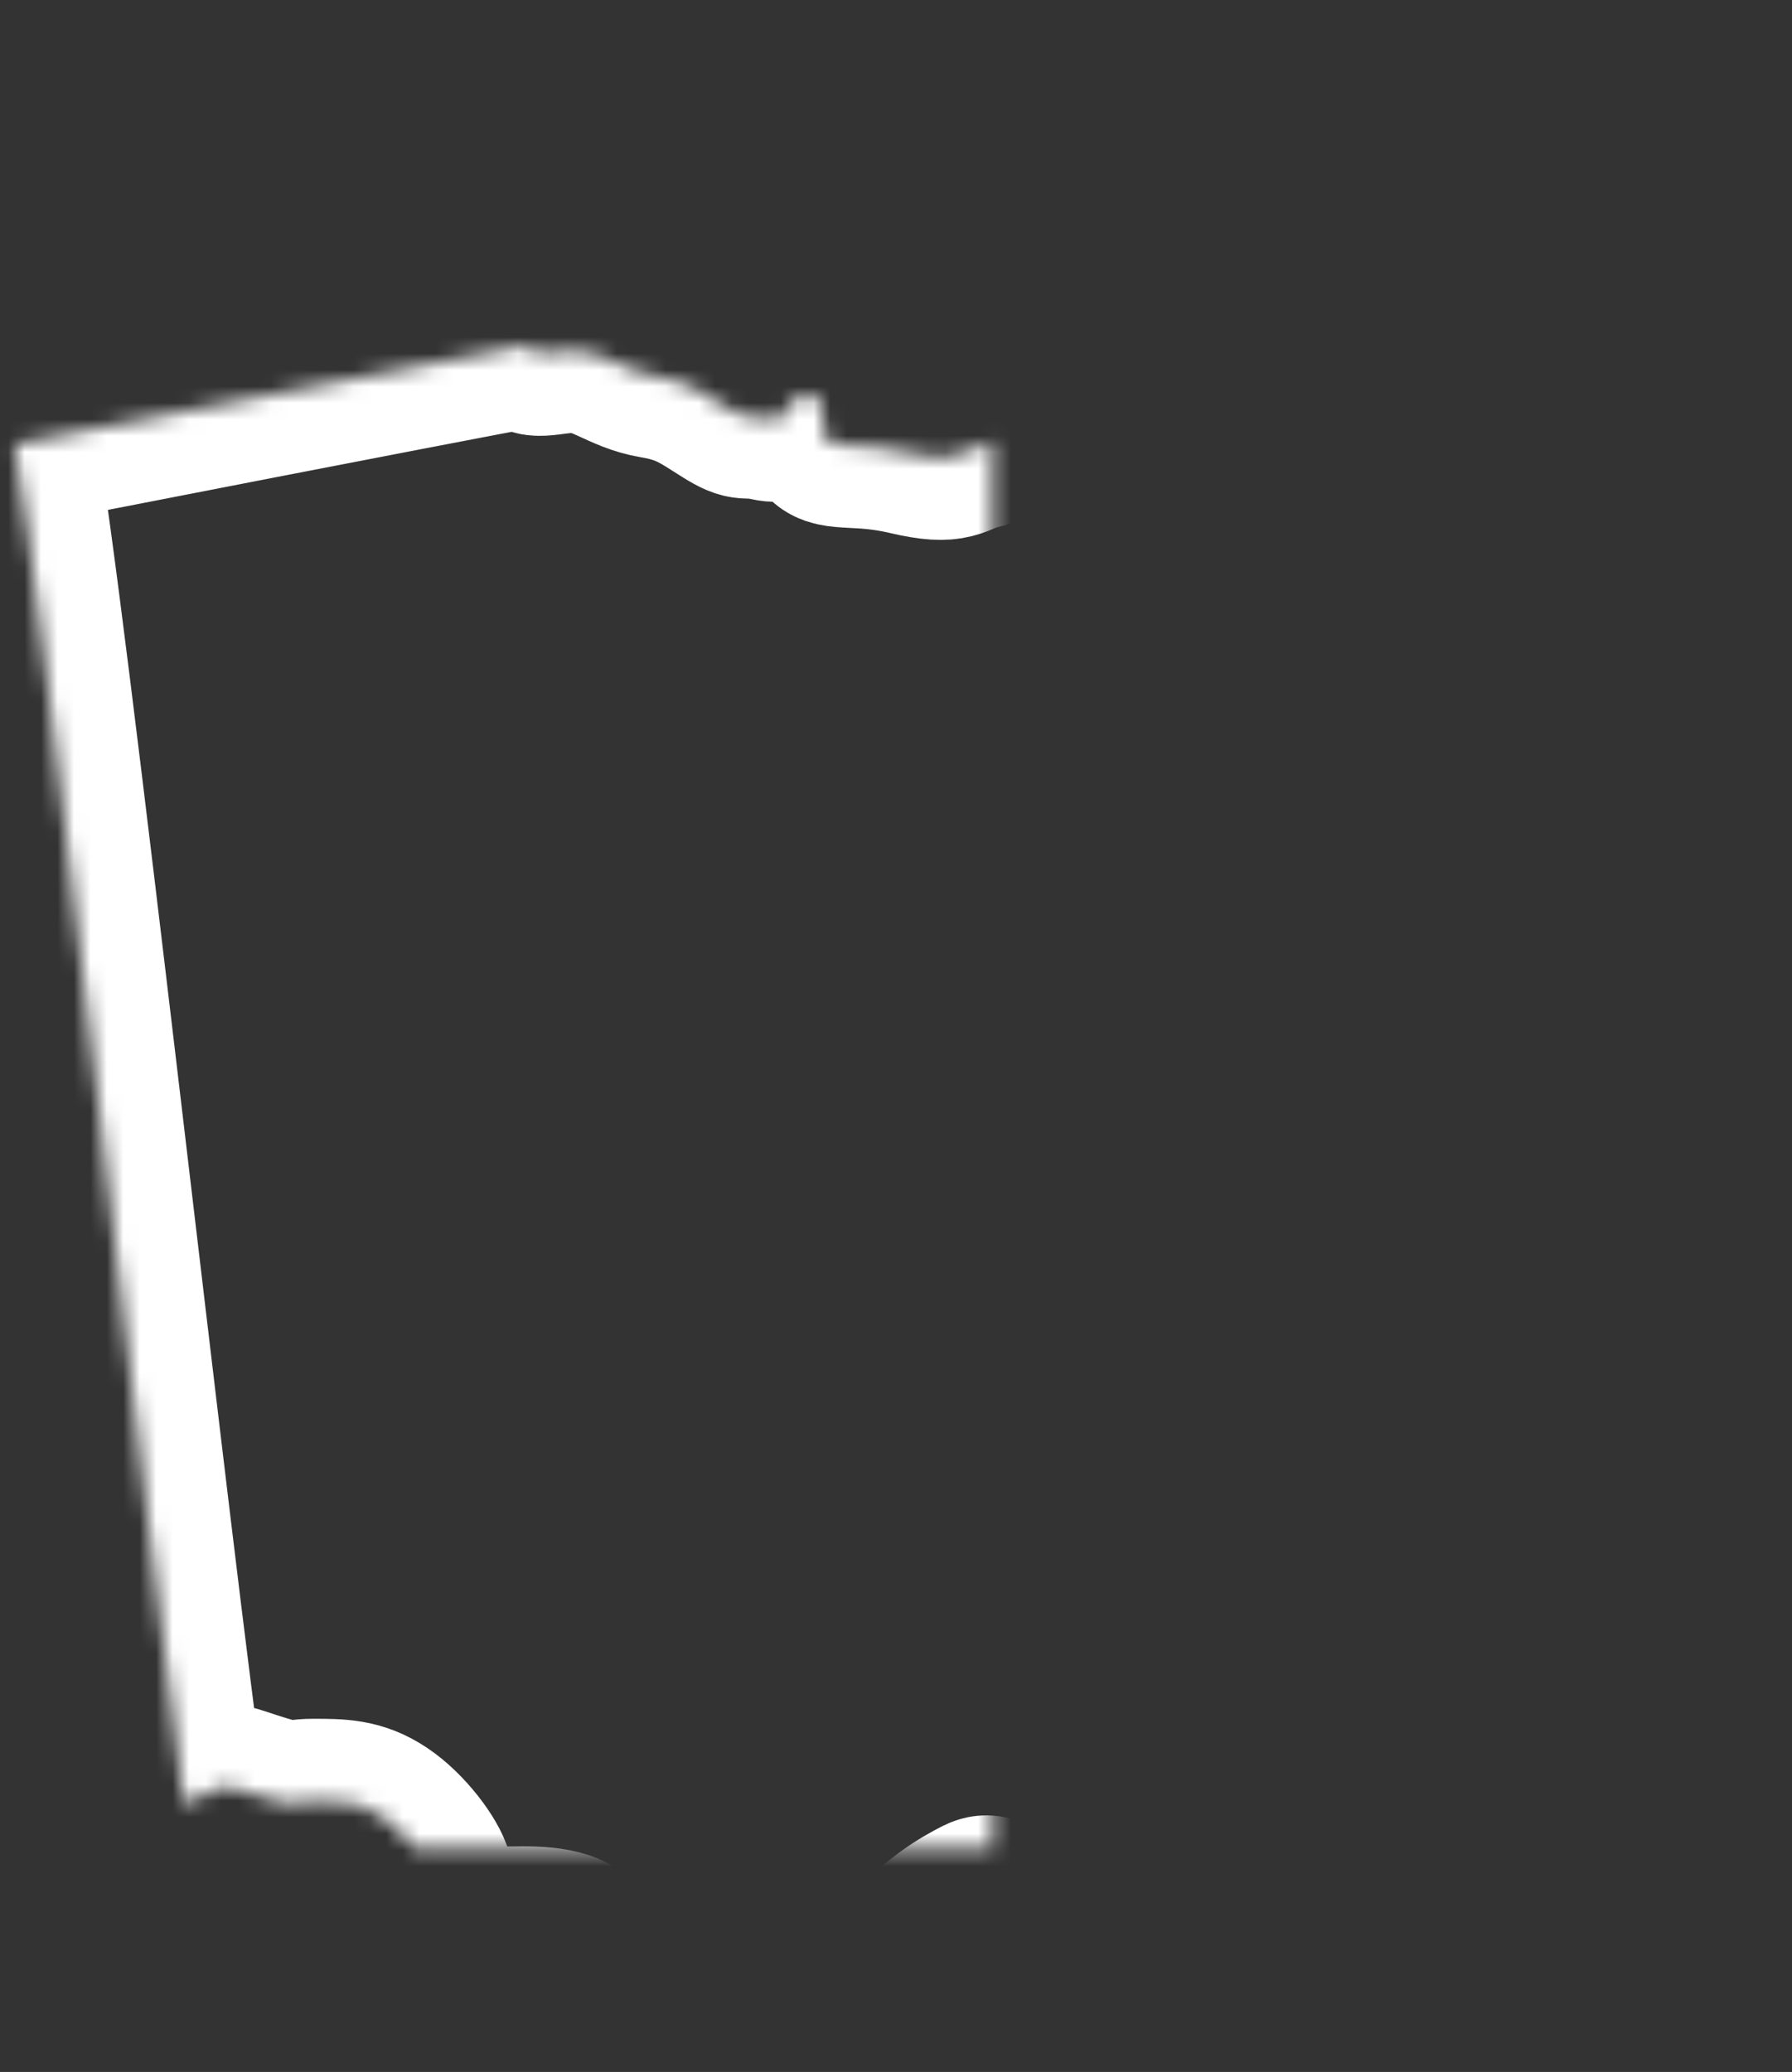 <?xml version="1.0" encoding="UTF-8"?>
<svg width="109px" height="126px" viewBox="0 0 109 126" version="1.1" xmlns="http://www.w3.org/2000/svg" xmlns:xlink="http://www.w3.org/1999/xlink">
    <rect x="0" y="0" width="109" height="126" fill="#333333" stroke="none"/>
    <!-- Generator: Sketch 42 (36781) - http://www.bohemiancoding.com/sketch -->
    <title>OH</title>
    <desc>Created with Sketch.</desc>
    <defs>
        <path d="M58.206,121.747 C58.53,121.534 58.88,121.418 59.592,121.064 C60.974,120.375 60.74,120.604 63.05,121.295 C65.354,121.984 64.434,121.524 66.045,121.524 C67.66,121.524 68.811,121.52 70.192,122.442 C71.58,123.364 72.962,125.203 73.191,126.121 C73.423,127.041 73.651,129.336 75.723,129.336 C77.8,129.336 79.874,129.109 81.26,129.567 C82.642,130.025 84.942,132.558 87.246,132.327 C89.552,132.094 89.788,131.405 91.629,131.405 C93.474,131.405 94.854,131.405 96.698,132.094 C98.543,132.783 98.543,133.016 99.464,132.327 C100.386,131.638 100.848,133.245 102.229,131.176 C103.615,129.106 105.688,127.961 106.61,127.499 C107.534,127.041 107.99,128.19 108.453,129.796 C108.916,131.405 108.451,132.098 110.759,132.327 C113.065,132.554 113.297,132.554 114.449,133.933 C115.599,135.313 115.371,135.771 116.524,136.92 C116.616,137.014 116.686,137.174 116.761,137.316 C118.401,136.689 120.258,135.825 120.9,135.313 C122.052,134.393 121.821,133.474 122.745,131.867 C123.664,130.258 125.279,131.178 125.511,129.338 C125.74,127.499 125.049,127.499 124.82,125.432 C124.592,123.364 123.899,124.052 124.82,121.295 C125.74,118.538 124.824,117.847 125.972,116.467 C127.122,115.089 127.124,114.4 128.048,115.089 C128.967,115.78 128.508,117.847 130.58,117.158 C132.653,116.467 132.657,116.467 132.885,115.318 C133.116,114.17 130.812,115.087 132.194,112.561 C133.577,110.036 132.421,111.641 133.346,109.115 C134.27,106.588 133.577,106.588 134.963,105.897 C136.345,105.21 135.885,106.815 137.036,104.06 C138.186,101.3 137.036,99.924 139.108,100.382 C141.183,100.84 140.725,102.451 142.565,101.3 C144.408,100.15 145.795,97.623 148.559,94.866 C151.324,92.106 151.789,93.715 152.248,90.728 C152.708,87.74 151.552,84.065 152.708,81.996 C153.86,79.928 154.088,80.849 154.088,77.859 C154.088,74.871 152.476,74.413 153.86,71.194 C155.242,67.976 155.707,68.207 154.551,65.679 C153.399,63.15 152.935,62.463 152.708,60.851 C152.476,59.244 152.248,58.553 153.169,58.095 C153.555,57.899 154.404,57.666 155.247,57.46 C152.258,39.293 148.97,18.46 148.095,12.904 C143.182,15.931 136.945,20.382 134.728,21.61 C131.617,23.334 130.409,24.367 128.33,26.953 C126.258,29.538 126.605,31.952 124.704,32.468 C122.801,32.986 123.664,34.71 121.418,34.883 C119.173,35.052 117.27,33.503 114.679,34.71 C112.085,35.916 108.109,38.845 106.552,39.19 C104.997,39.536 105.168,40.227 102.229,39.536 C99.292,38.845 97.739,39.363 97.218,38.674 C96.698,37.985 97.739,35.916 96.008,36.09 C94.282,36.261 95.317,37.814 93.759,37.467 C92.204,37.123 92.547,37.641 91.166,36.778 C89.784,35.916 88.921,35.226 86.845,34.883 C84.772,34.537 83.734,33.33 81.831,33.33 C80.405,33.33 79.168,33.911 79.237,32.961 C70.931,34.527 54.086,37.81 47.889,39.018 C49.601,48.141 56.259,108.508 58.206,121.747 L58.206,121.747 Z" id="path-1"></path>
        <mask id="mask-2" maskContentUnits="userSpaceOnUse" maskUnits="objectBoundingBox" x="0" y="0" width="107.358" height="124.412" fill="white">
            <use xlink:href="#path-1"></use>
        </mask>
    </defs>
    <g id="Page-1" stroke="none" stroke-width="1" fill="none" fill-rule="evenodd">
        <g id="OH" transform="translate(-47, -12)">
            <g id="Page-1">
                <g>
                    <g id="USA_illustration">
                        <rect id="bounds" fill-opacity="0" fill="#BA7272" x="0" y="0" width="200" height="150"></rect>
                        <use id="OH" stroke="#FFFFFF" mask="url(#mask-2)" stroke-width="10" xlink:href="#path-1"></use>
                    </g>
                </g>
            </g>
        </g>
    </g>
</svg>